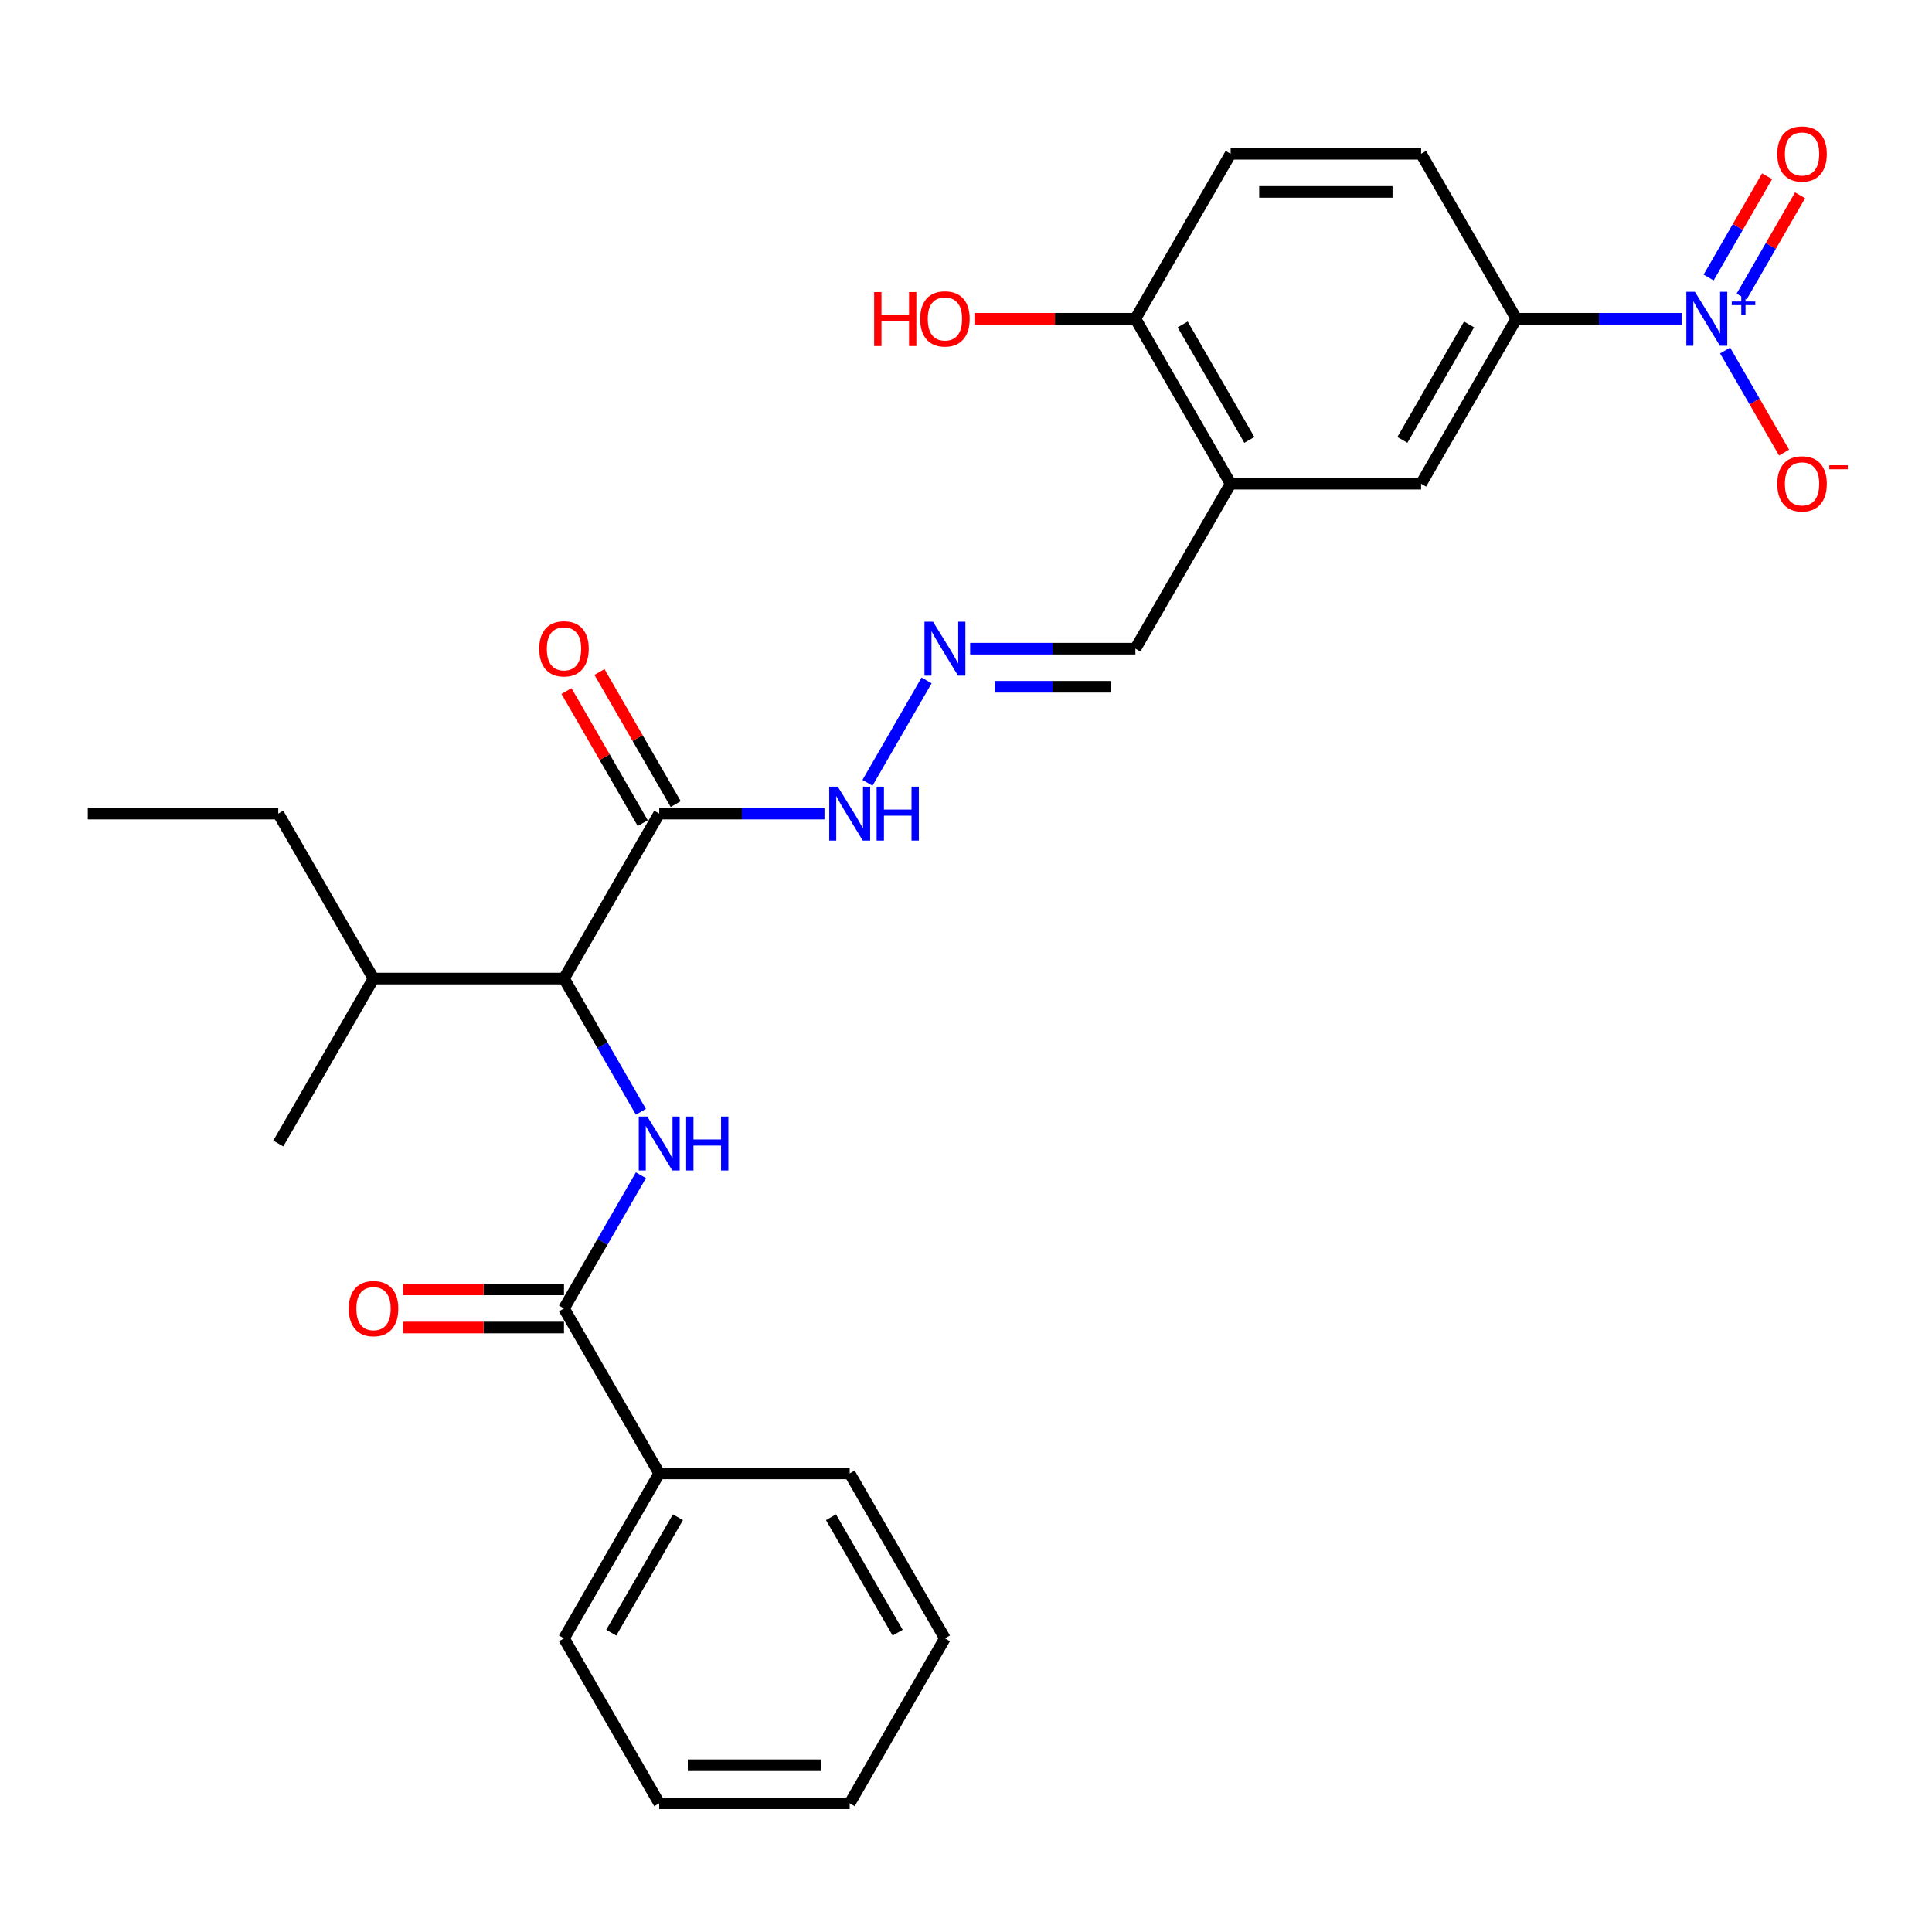 <?xml version='1.0' encoding='iso-8859-1'?>
<svg version='1.1' baseProfile='full'
              xmlns='http://www.w3.org/2000/svg'
                      xmlns:rdkit='http://www.rdkit.org/xml'
                      xmlns:xlink='http://www.w3.org/1999/xlink'
                  xml:space='preserve'
width='1000px' height='1000px' viewBox='0 0 1000 1000'>
<!-- END OF HEADER -->
<rect style='opacity:1.0;fill:#FFFFFF;stroke:none' width='1000' height='1000' x='0' y='0'> </rect>
<path class='bond-4' d='M 870.386,164.992 L 827.619,164.992' style='fill:none;fill-rule:evenodd;stroke:#0000FF;stroke-width:6px;stroke-linecap:butt;stroke-linejoin:miter;stroke-opacity:1' />
<path class='bond-4' d='M 827.619,164.992 L 784.852,164.992' style='fill:none;fill-rule:evenodd;stroke:#000000;stroke-width:6px;stroke-linecap:butt;stroke-linejoin:miter;stroke-opacity:1' />
<path class='bond-8' d='M 892.921,181.417 L 908.176,207.84' style='fill:none;fill-rule:evenodd;stroke:#0000FF;stroke-width:6px;stroke-linecap:butt;stroke-linejoin:miter;stroke-opacity:1' />
<path class='bond-8' d='M 908.176,207.84 L 923.432,234.263' style='fill:none;fill-rule:evenodd;stroke:#FF0000;stroke-width:6px;stroke-linecap:butt;stroke-linejoin:miter;stroke-opacity:1' />
<path class='bond-9' d='M 901.459,153.497 L 916.589,127.291' style='fill:none;fill-rule:evenodd;stroke:#0000FF;stroke-width:6px;stroke-linecap:butt;stroke-linejoin:miter;stroke-opacity:1' />
<path class='bond-9' d='M 916.589,127.291 L 931.719,101.085' style='fill:none;fill-rule:evenodd;stroke:#FF0000;stroke-width:6px;stroke-linecap:butt;stroke-linejoin:miter;stroke-opacity:1' />
<path class='bond-9' d='M 884.383,143.639 L 899.513,117.433' style='fill:none;fill-rule:evenodd;stroke:#0000FF;stroke-width:6px;stroke-linecap:butt;stroke-linejoin:miter;stroke-opacity:1' />
<path class='bond-9' d='M 899.513,117.433 L 914.643,91.227' style='fill:none;fill-rule:evenodd;stroke:#FF0000;stroke-width:6px;stroke-linecap:butt;stroke-linejoin:miter;stroke-opacity:1' />
<path class='bond-0' d='M 331.731,575.459 L 311.826,540.982' style='fill:none;fill-rule:evenodd;stroke:#0000FF;stroke-width:6px;stroke-linecap:butt;stroke-linejoin:miter;stroke-opacity:1' />
<path class='bond-0' d='M 311.826,540.982 L 291.92,506.505' style='fill:none;fill-rule:evenodd;stroke:#000000;stroke-width:6px;stroke-linecap:butt;stroke-linejoin:miter;stroke-opacity:1' />
<path class='bond-1' d='M 331.731,608.308 L 311.826,642.785' style='fill:none;fill-rule:evenodd;stroke:#0000FF;stroke-width:6px;stroke-linecap:butt;stroke-linejoin:miter;stroke-opacity:1' />
<path class='bond-1' d='M 311.826,642.785 L 291.92,677.262' style='fill:none;fill-rule:evenodd;stroke:#000000;stroke-width:6px;stroke-linecap:butt;stroke-linejoin:miter;stroke-opacity:1' />
<path class='bond-13' d='M 291.92,667.403 L 250.268,667.403' style='fill:none;fill-rule:evenodd;stroke:#000000;stroke-width:6px;stroke-linecap:butt;stroke-linejoin:miter;stroke-opacity:1' />
<path class='bond-13' d='M 250.268,667.403 L 208.615,667.403' style='fill:none;fill-rule:evenodd;stroke:#FF0000;stroke-width:6px;stroke-linecap:butt;stroke-linejoin:miter;stroke-opacity:1' />
<path class='bond-13' d='M 291.92,687.121 L 250.268,687.121' style='fill:none;fill-rule:evenodd;stroke:#000000;stroke-width:6px;stroke-linecap:butt;stroke-linejoin:miter;stroke-opacity:1' />
<path class='bond-13' d='M 250.268,687.121 L 208.615,687.121' style='fill:none;fill-rule:evenodd;stroke:#FF0000;stroke-width:6px;stroke-linecap:butt;stroke-linejoin:miter;stroke-opacity:1' />
<path class='bond-14' d='M 291.92,677.262 L 341.214,762.64' style='fill:none;fill-rule:evenodd;stroke:#000000;stroke-width:6px;stroke-linecap:butt;stroke-linejoin:miter;stroke-opacity:1' />
<path class='bond-2' d='M 341.214,421.127 L 383.98,421.127' style='fill:none;fill-rule:evenodd;stroke:#000000;stroke-width:6px;stroke-linecap:butt;stroke-linejoin:miter;stroke-opacity:1' />
<path class='bond-2' d='M 383.98,421.127 L 426.747,421.127' style='fill:none;fill-rule:evenodd;stroke:#0000FF;stroke-width:6px;stroke-linecap:butt;stroke-linejoin:miter;stroke-opacity:1' />
<path class='bond-3' d='M 341.214,421.127 L 291.92,506.505' style='fill:none;fill-rule:evenodd;stroke:#000000;stroke-width:6px;stroke-linecap:butt;stroke-linejoin:miter;stroke-opacity:1' />
<path class='bond-12' d='M 349.751,416.198 L 330.017,382.017' style='fill:none;fill-rule:evenodd;stroke:#000000;stroke-width:6px;stroke-linecap:butt;stroke-linejoin:miter;stroke-opacity:1' />
<path class='bond-12' d='M 330.017,382.017 L 310.282,347.836' style='fill:none;fill-rule:evenodd;stroke:#FF0000;stroke-width:6px;stroke-linecap:butt;stroke-linejoin:miter;stroke-opacity:1' />
<path class='bond-12' d='M 332.676,426.056 L 312.941,391.875' style='fill:none;fill-rule:evenodd;stroke:#000000;stroke-width:6px;stroke-linecap:butt;stroke-linejoin:miter;stroke-opacity:1' />
<path class='bond-12' d='M 312.941,391.875 L 293.207,357.694' style='fill:none;fill-rule:evenodd;stroke:#FF0000;stroke-width:6px;stroke-linecap:butt;stroke-linejoin:miter;stroke-opacity:1' />
<path class='bond-18' d='M 291.92,506.505 L 193.334,506.505' style='fill:none;fill-rule:evenodd;stroke:#000000;stroke-width:6px;stroke-linecap:butt;stroke-linejoin:miter;stroke-opacity:1' />
<path class='bond-6' d='M 784.852,164.992 L 735.559,250.371' style='fill:none;fill-rule:evenodd;stroke:#000000;stroke-width:6px;stroke-linecap:butt;stroke-linejoin:miter;stroke-opacity:1' />
<path class='bond-6' d='M 760.382,167.94 L 725.877,227.705' style='fill:none;fill-rule:evenodd;stroke:#000000;stroke-width:6px;stroke-linecap:butt;stroke-linejoin:miter;stroke-opacity:1' />
<path class='bond-16' d='M 784.852,164.992 L 735.559,79.614' style='fill:none;fill-rule:evenodd;stroke:#000000;stroke-width:6px;stroke-linecap:butt;stroke-linejoin:miter;stroke-opacity:1' />
<path class='bond-5' d='M 636.973,250.371 L 735.559,250.371' style='fill:none;fill-rule:evenodd;stroke:#000000;stroke-width:6px;stroke-linecap:butt;stroke-linejoin:miter;stroke-opacity:1' />
<path class='bond-15' d='M 636.973,250.371 L 587.679,335.749' style='fill:none;fill-rule:evenodd;stroke:#000000;stroke-width:6px;stroke-linecap:butt;stroke-linejoin:miter;stroke-opacity:1' />
<path class='bond-28' d='M 636.973,250.371 L 587.679,164.992' style='fill:none;fill-rule:evenodd;stroke:#000000;stroke-width:6px;stroke-linecap:butt;stroke-linejoin:miter;stroke-opacity:1' />
<path class='bond-28' d='M 646.654,227.705 L 612.149,167.94' style='fill:none;fill-rule:evenodd;stroke:#000000;stroke-width:6px;stroke-linecap:butt;stroke-linejoin:miter;stroke-opacity:1' />
<path class='bond-7' d='M 502.146,335.749 L 544.913,335.749' style='fill:none;fill-rule:evenodd;stroke:#0000FF;stroke-width:6px;stroke-linecap:butt;stroke-linejoin:miter;stroke-opacity:1' />
<path class='bond-7' d='M 544.913,335.749 L 587.679,335.749' style='fill:none;fill-rule:evenodd;stroke:#000000;stroke-width:6px;stroke-linecap:butt;stroke-linejoin:miter;stroke-opacity:1' />
<path class='bond-7' d='M 514.976,355.466 L 544.913,355.466' style='fill:none;fill-rule:evenodd;stroke:#0000FF;stroke-width:6px;stroke-linecap:butt;stroke-linejoin:miter;stroke-opacity:1' />
<path class='bond-7' d='M 544.913,355.466 L 574.849,355.466' style='fill:none;fill-rule:evenodd;stroke:#000000;stroke-width:6px;stroke-linecap:butt;stroke-linejoin:miter;stroke-opacity:1' />
<path class='bond-11' d='M 479.61,352.173 L 449.009,405.177' style='fill:none;fill-rule:evenodd;stroke:#0000FF;stroke-width:6px;stroke-linecap:butt;stroke-linejoin:miter;stroke-opacity:1' />
<path class='bond-10' d='M 587.679,164.992 L 636.973,79.614' style='fill:none;fill-rule:evenodd;stroke:#000000;stroke-width:6px;stroke-linecap:butt;stroke-linejoin:miter;stroke-opacity:1' />
<path class='bond-19' d='M 587.679,164.992 L 546.027,164.992' style='fill:none;fill-rule:evenodd;stroke:#000000;stroke-width:6px;stroke-linecap:butt;stroke-linejoin:miter;stroke-opacity:1' />
<path class='bond-19' d='M 546.027,164.992 L 504.374,164.992' style='fill:none;fill-rule:evenodd;stroke:#FF0000;stroke-width:6px;stroke-linecap:butt;stroke-linejoin:miter;stroke-opacity:1' />
<path class='bond-20' d='M 341.214,762.64 L 291.92,848.019' style='fill:none;fill-rule:evenodd;stroke:#000000;stroke-width:6px;stroke-linecap:butt;stroke-linejoin:miter;stroke-opacity:1' />
<path class='bond-20' d='M 350.895,785.306 L 316.39,845.07' style='fill:none;fill-rule:evenodd;stroke:#000000;stroke-width:6px;stroke-linecap:butt;stroke-linejoin:miter;stroke-opacity:1' />
<path class='bond-21' d='M 341.214,762.64 L 439.8,762.64' style='fill:none;fill-rule:evenodd;stroke:#000000;stroke-width:6px;stroke-linecap:butt;stroke-linejoin:miter;stroke-opacity:1' />
<path class='bond-17' d='M 735.559,79.614 L 636.973,79.614' style='fill:none;fill-rule:evenodd;stroke:#000000;stroke-width:6px;stroke-linecap:butt;stroke-linejoin:miter;stroke-opacity:1' />
<path class='bond-17' d='M 720.771,99.331 L 651.76,99.331' style='fill:none;fill-rule:evenodd;stroke:#000000;stroke-width:6px;stroke-linecap:butt;stroke-linejoin:miter;stroke-opacity:1' />
<path class='bond-22' d='M 193.334,506.505 L 144.041,421.127' style='fill:none;fill-rule:evenodd;stroke:#000000;stroke-width:6px;stroke-linecap:butt;stroke-linejoin:miter;stroke-opacity:1' />
<path class='bond-23' d='M 193.334,506.505 L 144.041,591.884' style='fill:none;fill-rule:evenodd;stroke:#000000;stroke-width:6px;stroke-linecap:butt;stroke-linejoin:miter;stroke-opacity:1' />
<path class='bond-25' d='M 291.92,848.019 L 341.214,933.397' style='fill:none;fill-rule:evenodd;stroke:#000000;stroke-width:6px;stroke-linecap:butt;stroke-linejoin:miter;stroke-opacity:1' />
<path class='bond-26' d='M 439.8,762.64 L 489.093,848.019' style='fill:none;fill-rule:evenodd;stroke:#000000;stroke-width:6px;stroke-linecap:butt;stroke-linejoin:miter;stroke-opacity:1' />
<path class='bond-26' d='M 430.118,785.306 L 464.623,845.07' style='fill:none;fill-rule:evenodd;stroke:#000000;stroke-width:6px;stroke-linecap:butt;stroke-linejoin:miter;stroke-opacity:1' />
<path class='bond-24' d='M 144.041,421.127 L 45.455,421.127' style='fill:none;fill-rule:evenodd;stroke:#000000;stroke-width:6px;stroke-linecap:butt;stroke-linejoin:miter;stroke-opacity:1' />
<path class='bond-29' d='M 341.214,933.397 L 439.8,933.397' style='fill:none;fill-rule:evenodd;stroke:#000000;stroke-width:6px;stroke-linecap:butt;stroke-linejoin:miter;stroke-opacity:1' />
<path class='bond-29' d='M 356.001,913.68 L 425.012,913.68' style='fill:none;fill-rule:evenodd;stroke:#000000;stroke-width:6px;stroke-linecap:butt;stroke-linejoin:miter;stroke-opacity:1' />
<path class='bond-27' d='M 489.093,848.019 L 439.8,933.397' style='fill:none;fill-rule:evenodd;stroke:#000000;stroke-width:6px;stroke-linecap:butt;stroke-linejoin:miter;stroke-opacity:1' />
<path  class='atom-0' d='M 877.267 151.033
L 886.416 165.82
Q 887.323 167.28, 888.782 169.922
Q 890.241 172.564, 890.32 172.722
L 890.32 151.033
L 894.027 151.033
L 894.027 178.952
L 890.201 178.952
L 880.382 162.784
Q 879.239 160.891, 878.016 158.722
Q 876.833 156.553, 876.478 155.883
L 876.478 178.952
L 872.85 178.952
L 872.85 151.033
L 877.267 151.033
' fill='#0000FF'/>
<path  class='atom-0' d='M 896.369 156.065
L 901.288 156.065
L 901.288 150.886
L 903.474 150.886
L 903.474 156.065
L 908.523 156.065
L 908.523 157.939
L 903.474 157.939
L 903.474 163.144
L 901.288 163.144
L 901.288 157.939
L 896.369 157.939
L 896.369 156.065
' fill='#0000FF'/>
<path  class='atom-1' d='M 335.042 577.924
L 344.191 592.712
Q 345.098 594.171, 346.557 596.813
Q 348.016 599.455, 348.095 599.613
L 348.095 577.924
L 351.802 577.924
L 351.802 605.844
L 347.977 605.844
L 338.157 589.675
Q 337.014 587.783, 335.791 585.614
Q 334.608 583.445, 334.253 582.774
L 334.253 605.844
L 330.625 605.844
L 330.625 577.924
L 335.042 577.924
' fill='#0000FF'/>
<path  class='atom-1' d='M 355.154 577.924
L 358.939 577.924
L 358.939 589.794
L 373.215 589.794
L 373.215 577.924
L 377 577.924
L 377 605.844
L 373.215 605.844
L 373.215 592.948
L 358.939 592.948
L 358.939 605.844
L 355.154 605.844
L 355.154 577.924
' fill='#0000FF'/>
<path  class='atom-8' d='M 482.922 321.789
L 492.07 336.577
Q 492.977 338.036, 494.436 340.678
Q 495.896 343.32, 495.974 343.478
L 495.974 321.789
L 499.681 321.789
L 499.681 349.709
L 495.856 349.709
L 486.037 333.541
Q 484.893 331.648, 483.671 329.479
Q 482.488 327.31, 482.133 326.64
L 482.133 349.709
L 478.505 349.709
L 478.505 321.789
L 482.922 321.789
' fill='#0000FF'/>
<path  class='atom-9' d='M 919.915 250.449
Q 919.915 243.746, 923.228 239.999
Q 926.54 236.253, 932.732 236.253
Q 938.923 236.253, 942.235 239.999
Q 945.548 243.746, 945.548 250.449
Q 945.548 257.232, 942.196 261.097
Q 938.844 264.922, 932.732 264.922
Q 926.58 264.922, 923.228 261.097
Q 919.915 257.272, 919.915 250.449
M 932.732 261.767
Q 936.99 261.767, 939.278 258.928
Q 941.604 256.049, 941.604 250.449
Q 941.604 244.968, 939.278 242.208
Q 936.99 239.408, 932.732 239.408
Q 928.473 239.408, 926.146 242.168
Q 923.859 244.929, 923.859 250.449
Q 923.859 256.089, 926.146 258.928
Q 928.473 261.767, 932.732 261.767
' fill='#FF0000'/>
<path  class='atom-9' d='M 946.849 240.81
L 956.401 240.81
L 956.401 242.892
L 946.849 242.892
L 946.849 240.81
' fill='#FF0000'/>
<path  class='atom-10' d='M 919.915 79.693
Q 919.915 72.989, 923.228 69.243
Q 926.54 65.496, 932.732 65.496
Q 938.923 65.496, 942.235 69.243
Q 945.548 72.989, 945.548 79.693
Q 945.548 86.476, 942.196 90.34
Q 938.844 94.165, 932.732 94.165
Q 926.58 94.165, 923.228 90.34
Q 919.915 86.515, 919.915 79.693
M 932.732 91.011
Q 936.99 91.011, 939.278 88.171
Q 941.604 85.293, 941.604 79.693
Q 941.604 74.212, 939.278 71.451
Q 936.99 68.651, 932.732 68.651
Q 928.473 68.651, 926.146 71.412
Q 923.859 74.172, 923.859 79.693
Q 923.859 85.332, 926.146 88.171
Q 928.473 91.011, 932.732 91.011
' fill='#FF0000'/>
<path  class='atom-12' d='M 433.628 407.167
L 442.777 421.955
Q 443.684 423.414, 445.143 426.056
Q 446.602 428.699, 446.681 428.856
L 446.681 407.167
L 450.388 407.167
L 450.388 435.087
L 446.563 435.087
L 436.744 418.919
Q 435.6 417.026, 434.378 414.857
Q 433.195 412.688, 432.84 412.018
L 432.84 435.087
L 429.212 435.087
L 429.212 407.167
L 433.628 407.167
' fill='#0000FF'/>
<path  class='atom-12' d='M 453.74 407.167
L 457.526 407.167
L 457.526 419.037
L 471.801 419.037
L 471.801 407.167
L 475.587 407.167
L 475.587 435.087
L 471.801 435.087
L 471.801 422.192
L 457.526 422.192
L 457.526 435.087
L 453.74 435.087
L 453.74 407.167
' fill='#0000FF'/>
<path  class='atom-13' d='M 279.104 335.828
Q 279.104 329.124, 282.417 325.378
Q 285.729 321.631, 291.92 321.631
Q 298.112 321.631, 301.424 325.378
Q 304.737 329.124, 304.737 335.828
Q 304.737 342.61, 301.385 346.475
Q 298.033 350.3, 291.92 350.3
Q 285.769 350.3, 282.417 346.475
Q 279.104 342.65, 279.104 335.828
M 291.92 347.145
Q 296.179 347.145, 298.467 344.306
Q 300.793 341.427, 300.793 335.828
Q 300.793 330.346, 298.467 327.586
Q 296.179 324.786, 291.92 324.786
Q 287.661 324.786, 285.335 327.547
Q 283.048 330.307, 283.048 335.828
Q 283.048 341.467, 285.335 344.306
Q 287.661 347.145, 291.92 347.145
' fill='#FF0000'/>
<path  class='atom-14' d='M 180.518 677.341
Q 180.518 670.637, 183.83 666.891
Q 187.143 663.144, 193.334 663.144
Q 199.525 663.144, 202.838 666.891
Q 206.15 670.637, 206.15 677.341
Q 206.15 684.124, 202.798 687.988
Q 199.446 691.813, 193.334 691.813
Q 187.182 691.813, 183.83 687.988
Q 180.518 684.163, 180.518 677.341
M 193.334 688.659
Q 197.593 688.659, 199.88 685.819
Q 202.207 682.941, 202.207 677.341
Q 202.207 671.859, 199.88 669.099
Q 197.593 666.299, 193.334 666.299
Q 189.075 666.299, 186.748 669.06
Q 184.461 671.82, 184.461 677.341
Q 184.461 682.98, 186.748 685.819
Q 189.075 688.659, 193.334 688.659
' fill='#FF0000'/>
<path  class='atom-20' d='M 452.458 151.19
L 456.244 151.19
L 456.244 163.06
L 470.519 163.06
L 470.519 151.19
L 474.305 151.19
L 474.305 179.11
L 470.519 179.11
L 470.519 166.215
L 456.244 166.215
L 456.244 179.11
L 452.458 179.11
L 452.458 151.19
' fill='#FF0000'/>
<path  class='atom-20' d='M 476.277 165.071
Q 476.277 158.367, 479.589 154.621
Q 482.902 150.875, 489.093 150.875
Q 495.284 150.875, 498.597 154.621
Q 501.909 158.367, 501.909 165.071
Q 501.909 171.854, 498.557 175.719
Q 495.205 179.544, 489.093 179.544
Q 482.941 179.544, 479.589 175.719
Q 476.277 171.893, 476.277 165.071
M 489.093 176.389
Q 493.352 176.389, 495.639 173.55
Q 497.966 170.671, 497.966 165.071
Q 497.966 159.59, 495.639 156.829
Q 493.352 154.03, 489.093 154.03
Q 484.834 154.03, 482.507 156.79
Q 480.22 159.55, 480.22 165.071
Q 480.22 170.71, 482.507 173.55
Q 484.834 176.389, 489.093 176.389
' fill='#FF0000'/>
</svg>
